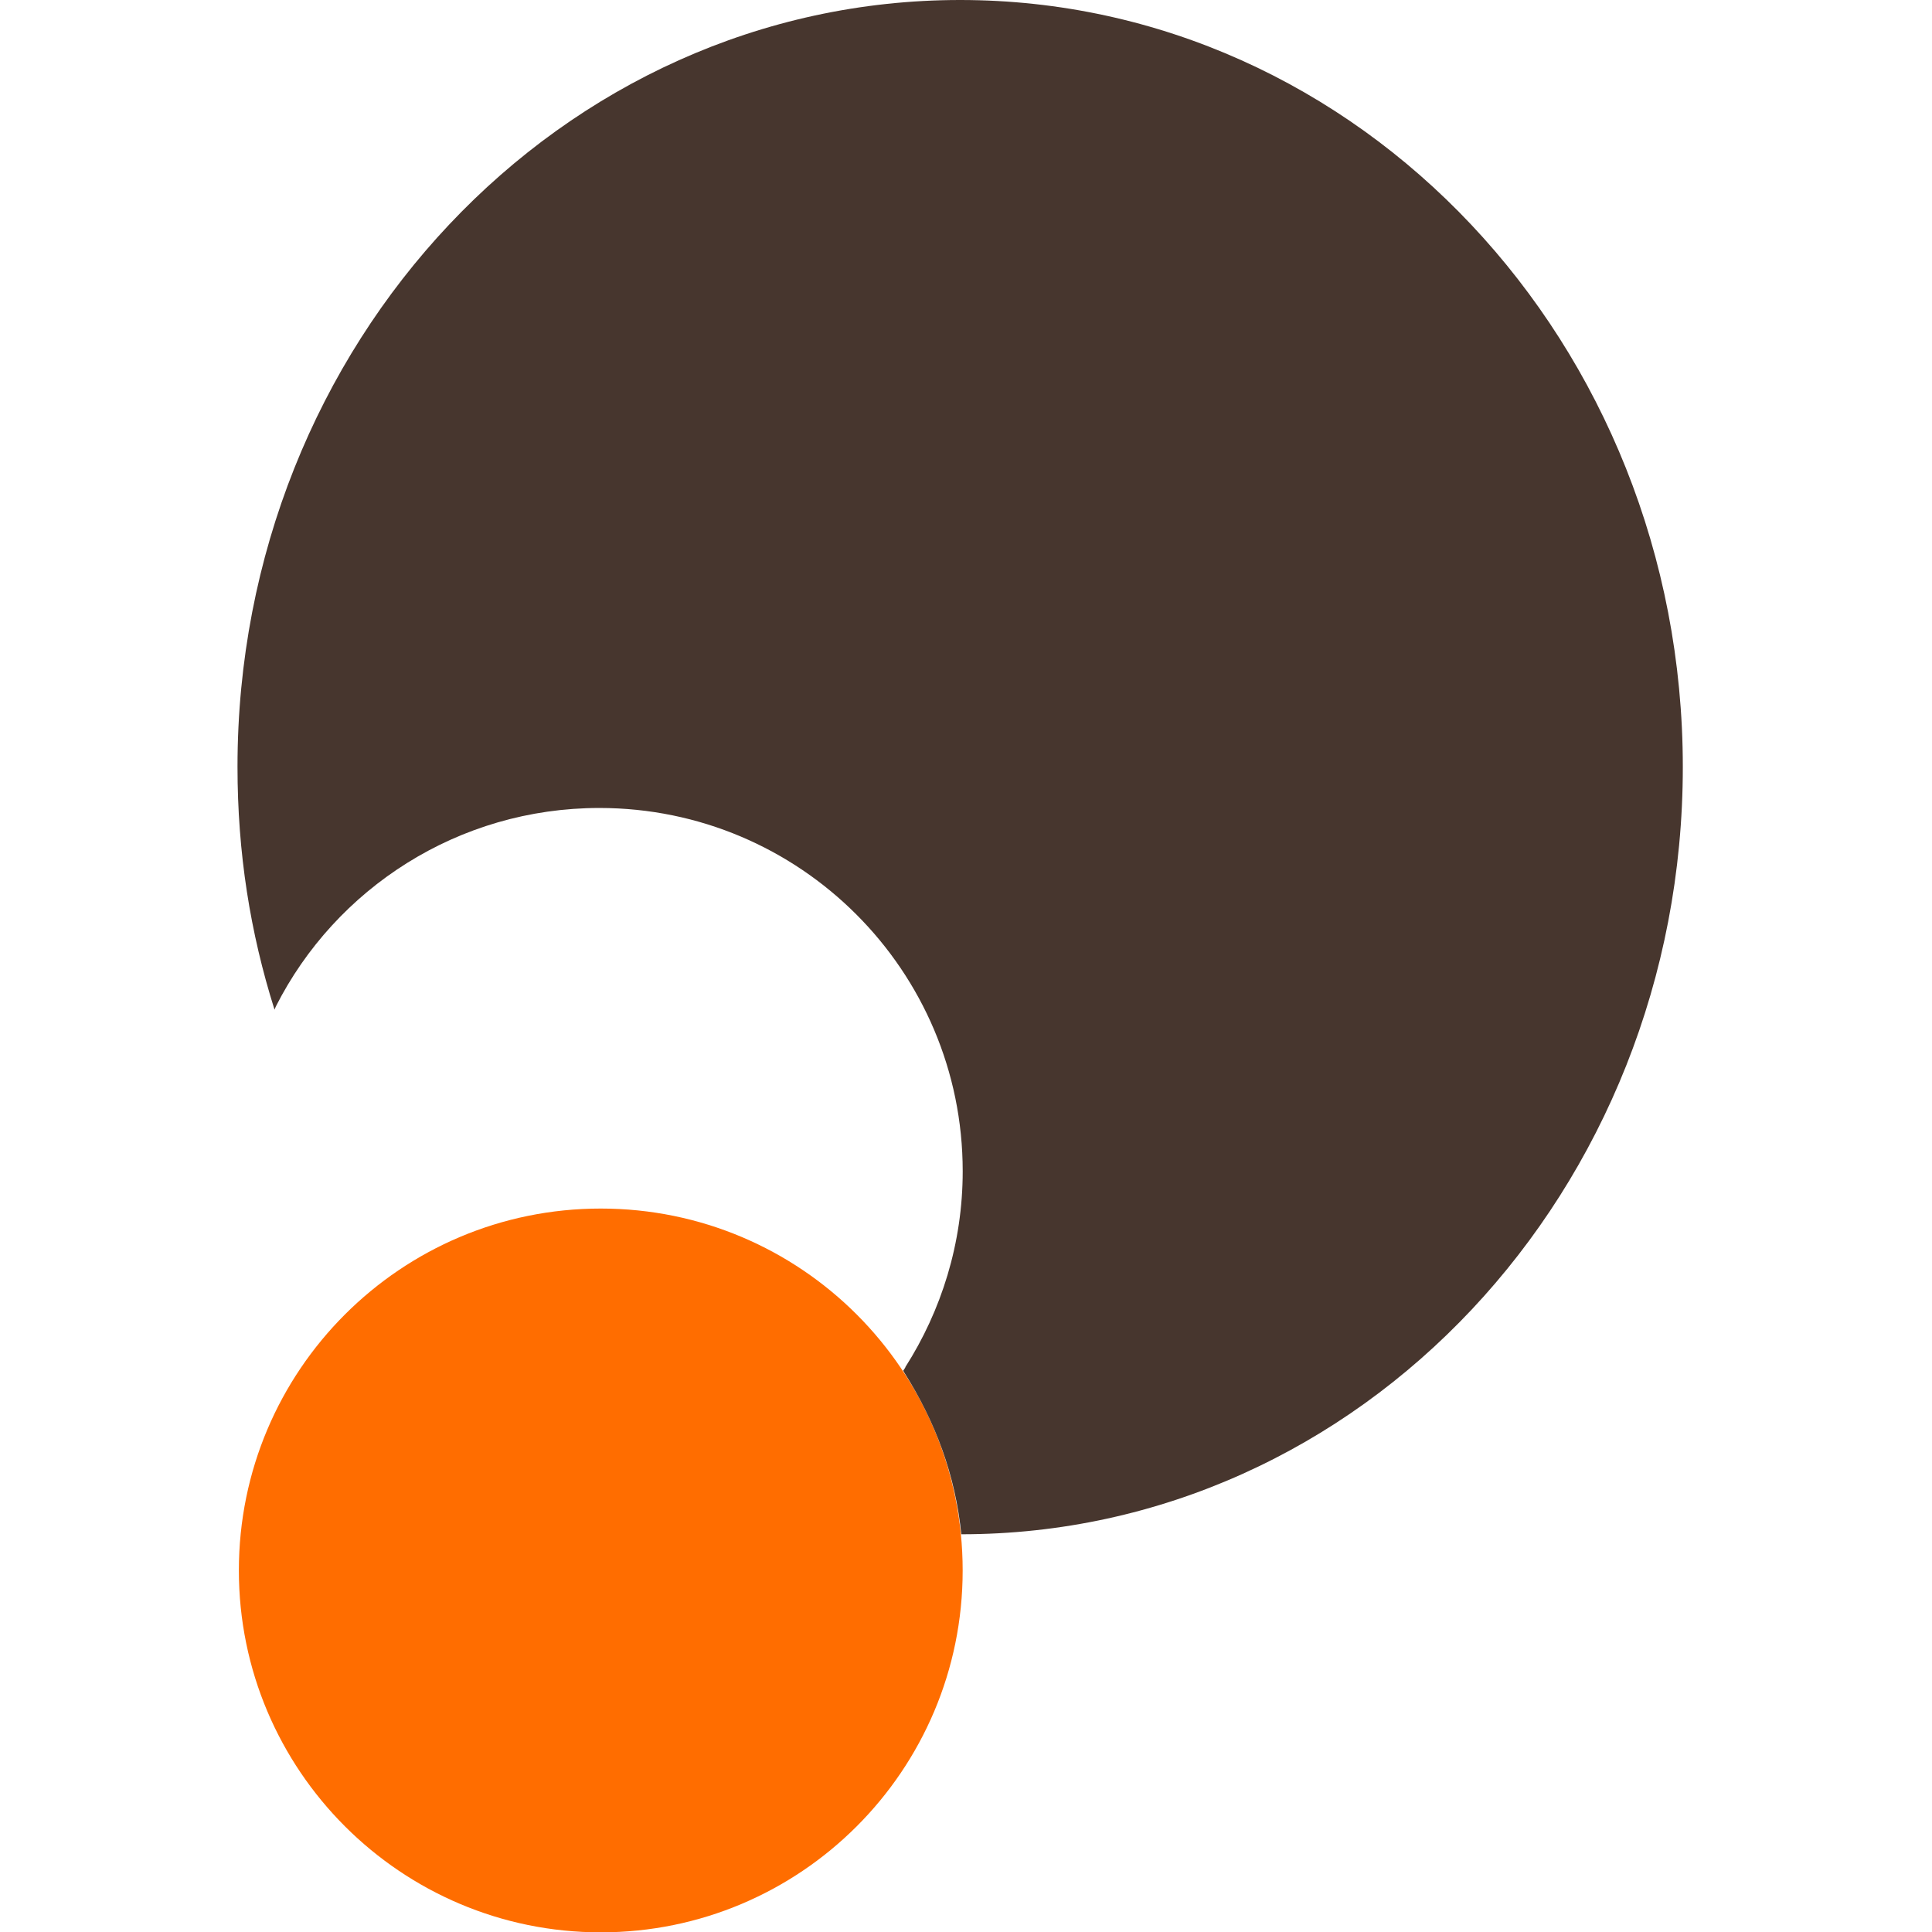 <svg xmlns="http://www.w3.org/2000/svg" width="512" height="512" viewBox="0 0 44 44" fill="none">
  <g clip-path="url(#clip0_8085_1412)" transform="matrix(1, 0, 0, 1, 5.409, 0)">
    <path d="M16.515 35.766C16.515 40.322 12.822 44.008 8.273 44.008C3.724 44.008 0.031 40.315 0.031 35.766C0.031 31.217 3.718 27.524 8.273 27.524C12.829 27.524 16.515 31.211 16.515 35.766Z" fill="#FF6D00"></path>
    <path d="M15.206 31.14C16.03 29.85 16.516 28.316 16.516 26.674C16.516 22.106 12.81 18.401 8.242 18.401C5.028 18.401 2.236 20.234 0.875 22.918L0.843 22.994C0.288 21.237 0 19.423 0 17.461C0 7.82 7.367 0 16.458 0C25.55 0 32.916 7.82 32.916 17.468C32.916 27.115 25.576 34.942 16.484 34.942C16.35 33.6 15.896 32.386 15.187 31.262L15.161 31.217L15.212 31.14H15.206Z" fill="#47362E"></path>
  </g>
  <defs>
    <clipPath id="clip0_8085_1412">
      <rect width="141.55" height="44.008" fill="white"></rect>
    </clipPath>
  </defs>
</svg>